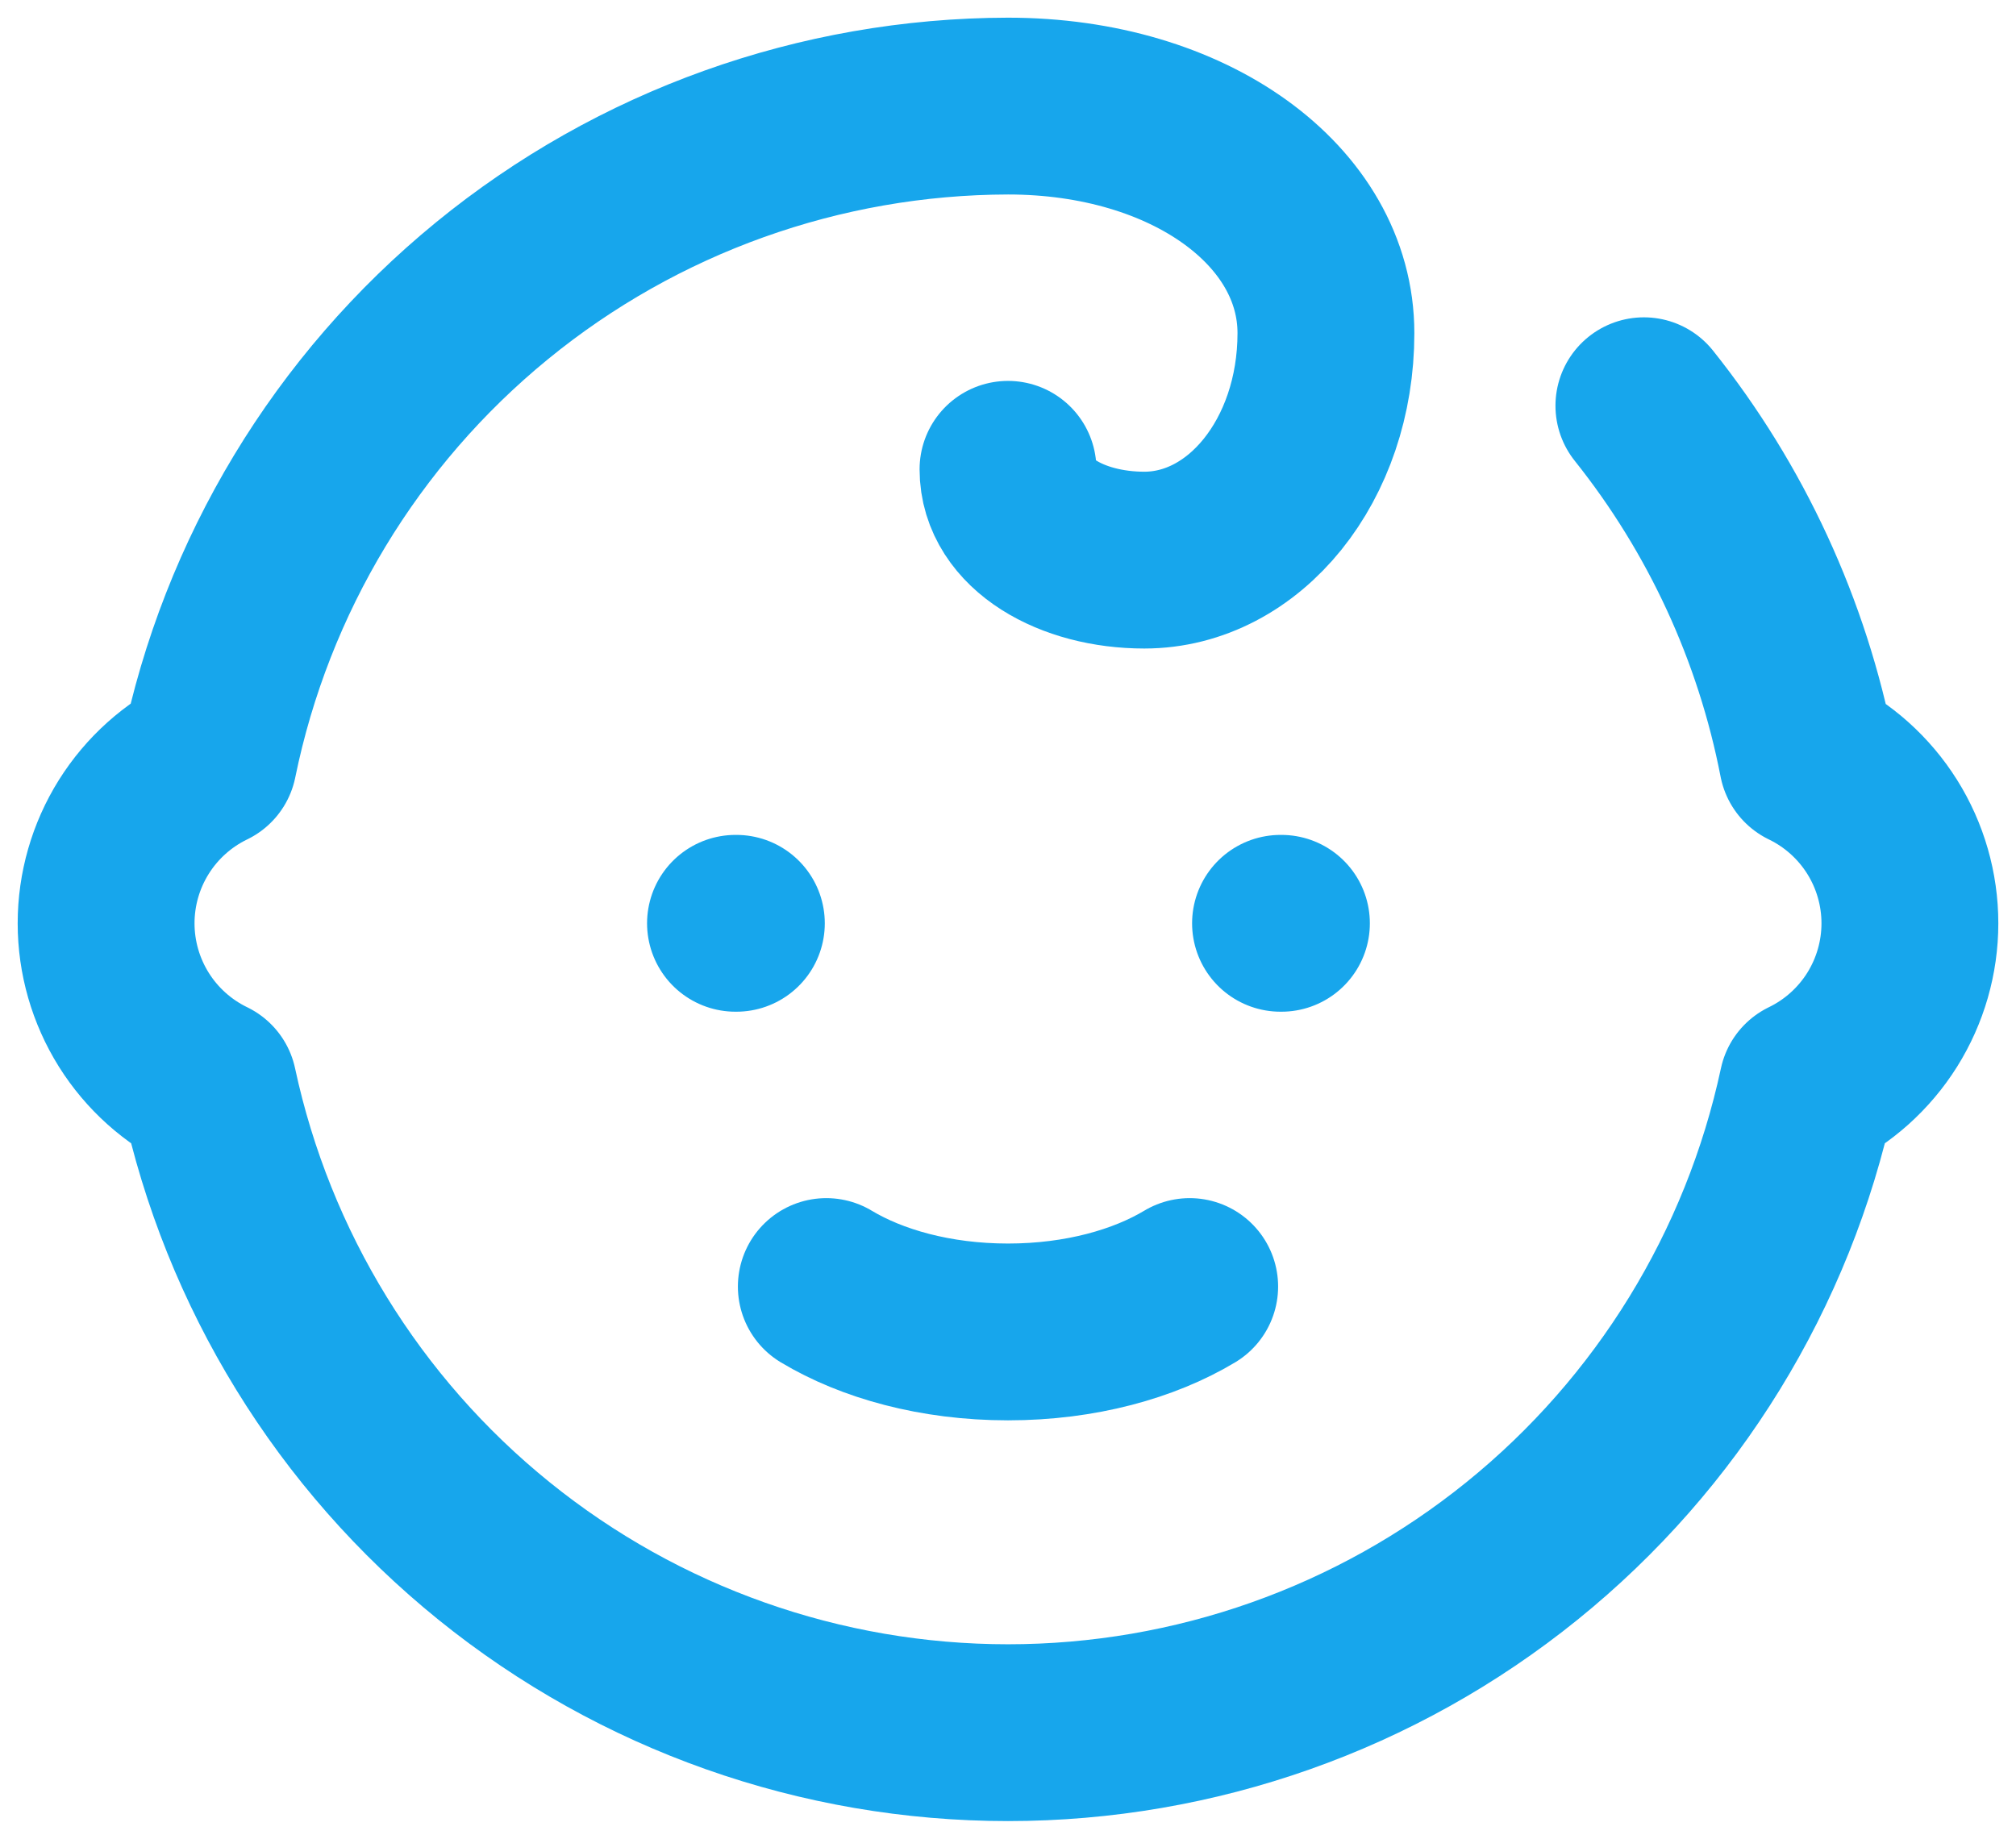 <svg width="57" height="52" viewBox="0 0 57 52" fill="none" xmlns="http://www.w3.org/2000/svg">
<path d="M20.795 26.111H20.82M36.205 26.111H36.231M23.363 36.383C24.647 37.154 26.445 37.667 28.5 37.667C30.555 37.667 32.353 37.154 33.637 36.383M46.479 11.474C48.806 14.39 50.392 17.827 51.102 21.489C51.971 21.91 52.703 22.566 53.216 23.384C53.728 24.201 54 25.147 54 26.111C54 27.076 53.728 28.021 53.216 28.839C52.703 29.657 51.971 30.313 51.102 30.734C49.993 35.904 47.145 40.538 43.031 43.862C38.918 47.187 33.789 49 28.5 49C23.211 49 18.082 47.187 13.969 43.862C9.855 40.538 7.007 35.904 5.898 30.734C5.029 30.313 4.297 29.657 3.784 28.839C3.272 28.021 3 27.076 3 26.111C3 25.147 3.272 24.201 3.784 23.384C4.297 22.566 5.029 21.91 5.898 21.489C6.962 16.277 9.791 11.592 13.909 8.224C18.026 4.856 23.18 3.011 28.5 3C33.637 3 37.489 5.825 37.489 9.42C37.489 13.015 35.178 15.84 32.353 15.84C30.298 15.84 28.5 14.812 28.5 13.272" stroke="#17A6EC" stroke-width="5" stroke-linecap="round" stroke-linejoin="round"/>
</svg>
